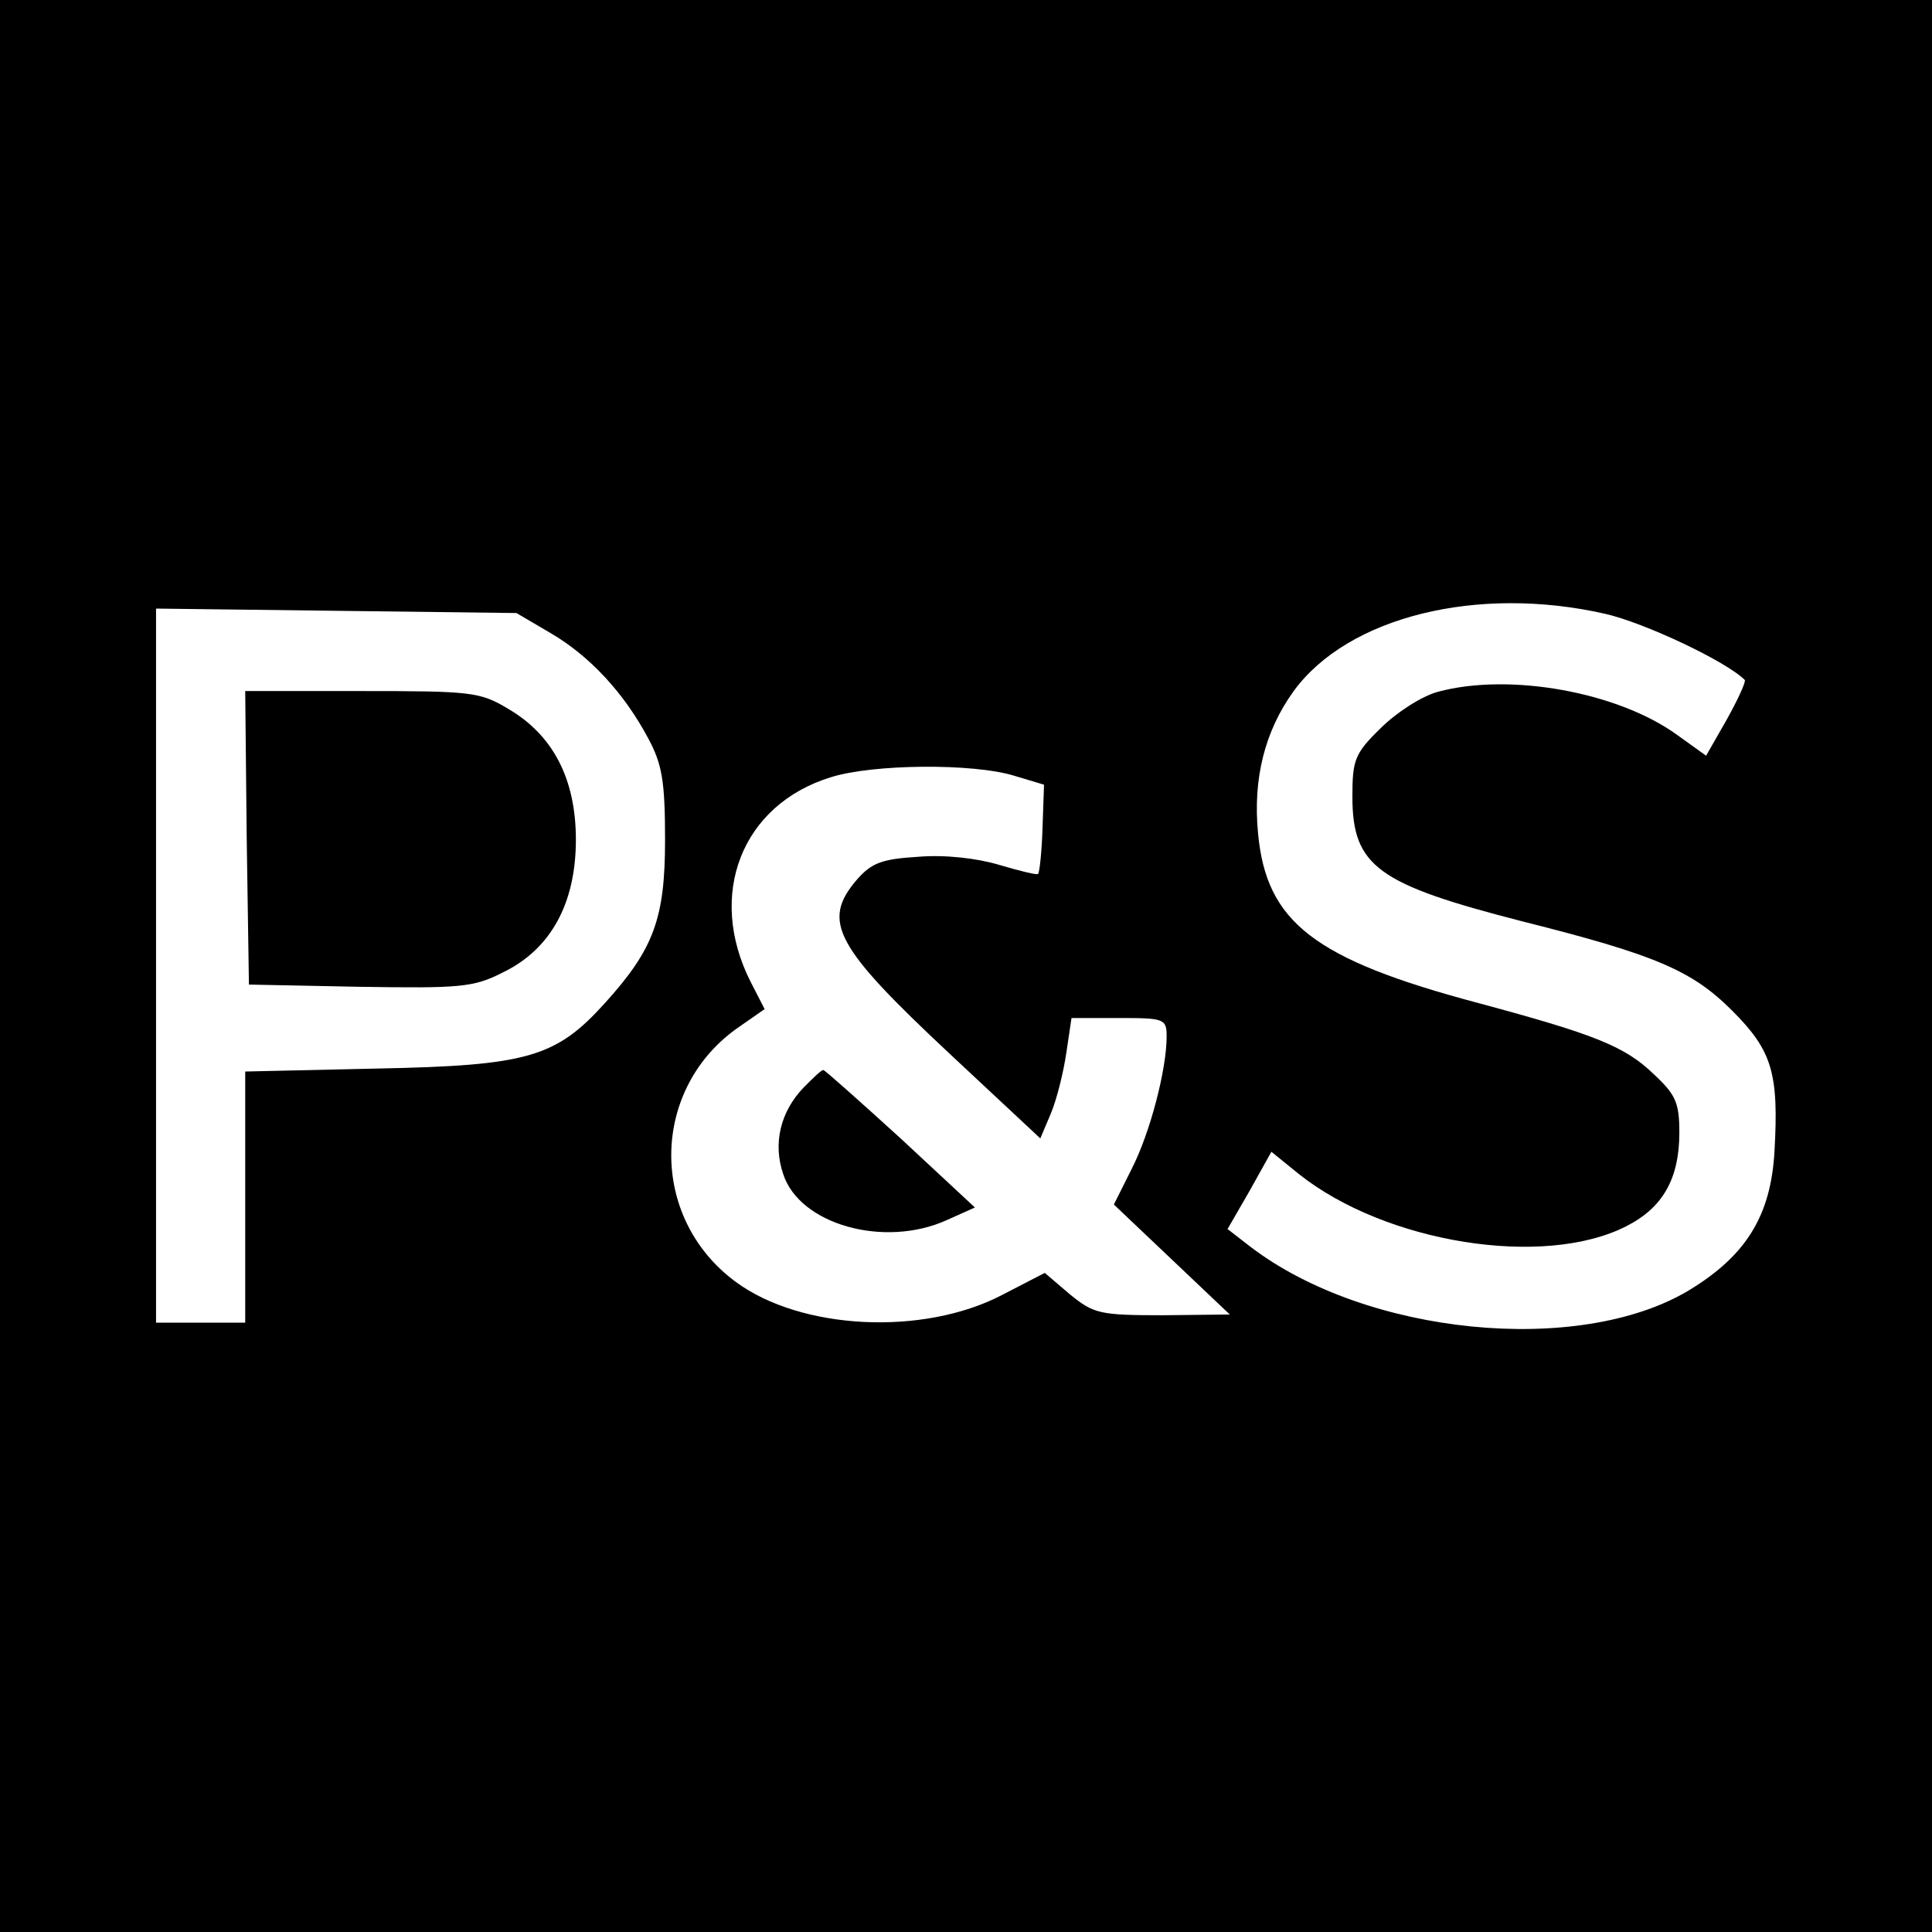 <?xml version="1.0" standalone="no"?>
<!DOCTYPE svg PUBLIC "-//W3C//DTD SVG 20010904//EN"
 "http://www.w3.org/TR/2001/REC-SVG-20010904/DTD/svg10.dtd">
<svg version="1.0" xmlns="http://www.w3.org/2000/svg"
 width="260pt" height="260pt" viewBox="0 0 260 260"
 preserveAspectRatio="xMidYMid meet">
<g transform="translate(0,260) scale(0.1,-0.1)"
fill="#000000" stroke="none">
<path d="M0 1300 l0 -1300 1300 0 1300 0 0 1300 0 1300 -1300 0 -1300 0 0
-1300z m2160 474 c53 -12 163 -64 188 -89 2 -2 -9 -26 -24 -53 l-28 -49 -39
28 c-80 58 -226 84 -322 58 -22 -6 -56 -28 -77 -49 -35 -34 -38 -43 -38 -92 0
-94 34 -118 229 -168 179 -45 228 -66 282 -120 54 -54 63 -84 57 -190 -5 -86
-38 -140 -116 -187 -148 -88 -433 -60 -589 59 l-31 24 30 52 29 52 37 -30
c117 -93 330 -127 441 -70 49 25 71 64 71 126 0 40 -5 51 -34 78 -39 38 -80
54 -236 96 -222 59 -286 109 -297 229 -7 73 9 137 48 191 73 100 247 143 419
104z m-1419 -26 c53 -31 99 -81 131 -141 19 -35 23 -58 23 -137 0 -106 -15
-147 -81 -220 -66 -73 -104 -84 -306 -88 l-178 -4 0 -169 0 -169 -60 0 -60 0
0 481 0 480 243 -3 242 -3 46 -27z m624 -192 l40 -12 -2 -58 c-1 -32 -4 -60
-6 -62 -1 -2 -25 4 -52 12 -30 9 -73 14 -109 11 -49 -3 -63 -8 -83 -31 -48
-56 -29 -90 126 -235 l121 -113 14 33 c8 19 17 55 21 82 l7 47 64 0 c61 0 64
-1 64 -25 0 -44 -22 -129 -47 -178 l-24 -48 78 -74 78 -74 -90 -1 c-85 0 -93
2 -125 28 l-34 29 -58 -30 c-106 -55 -270 -47 -358 18 -118 87 -115 262 6 344
l33 23 -19 37 c-59 117 -12 238 108 275 57 18 192 19 247 2z"/>
<path d="M332 1473 l3 -198 149 -3 c134 -2 153 -1 192 19 65 31 99 93 99 179
0 82 -31 141 -91 176 -38 23 -50 24 -198 24 l-156 0 2 -197z"/>
<path d="M1082 1137 c-32 -33 -42 -76 -28 -117 22 -68 136 -100 220 -62 l38
17 -100 93 c-55 50 -102 92 -104 92 -3 0 -14 -11 -26 -23z"/>
</g>
</svg>
